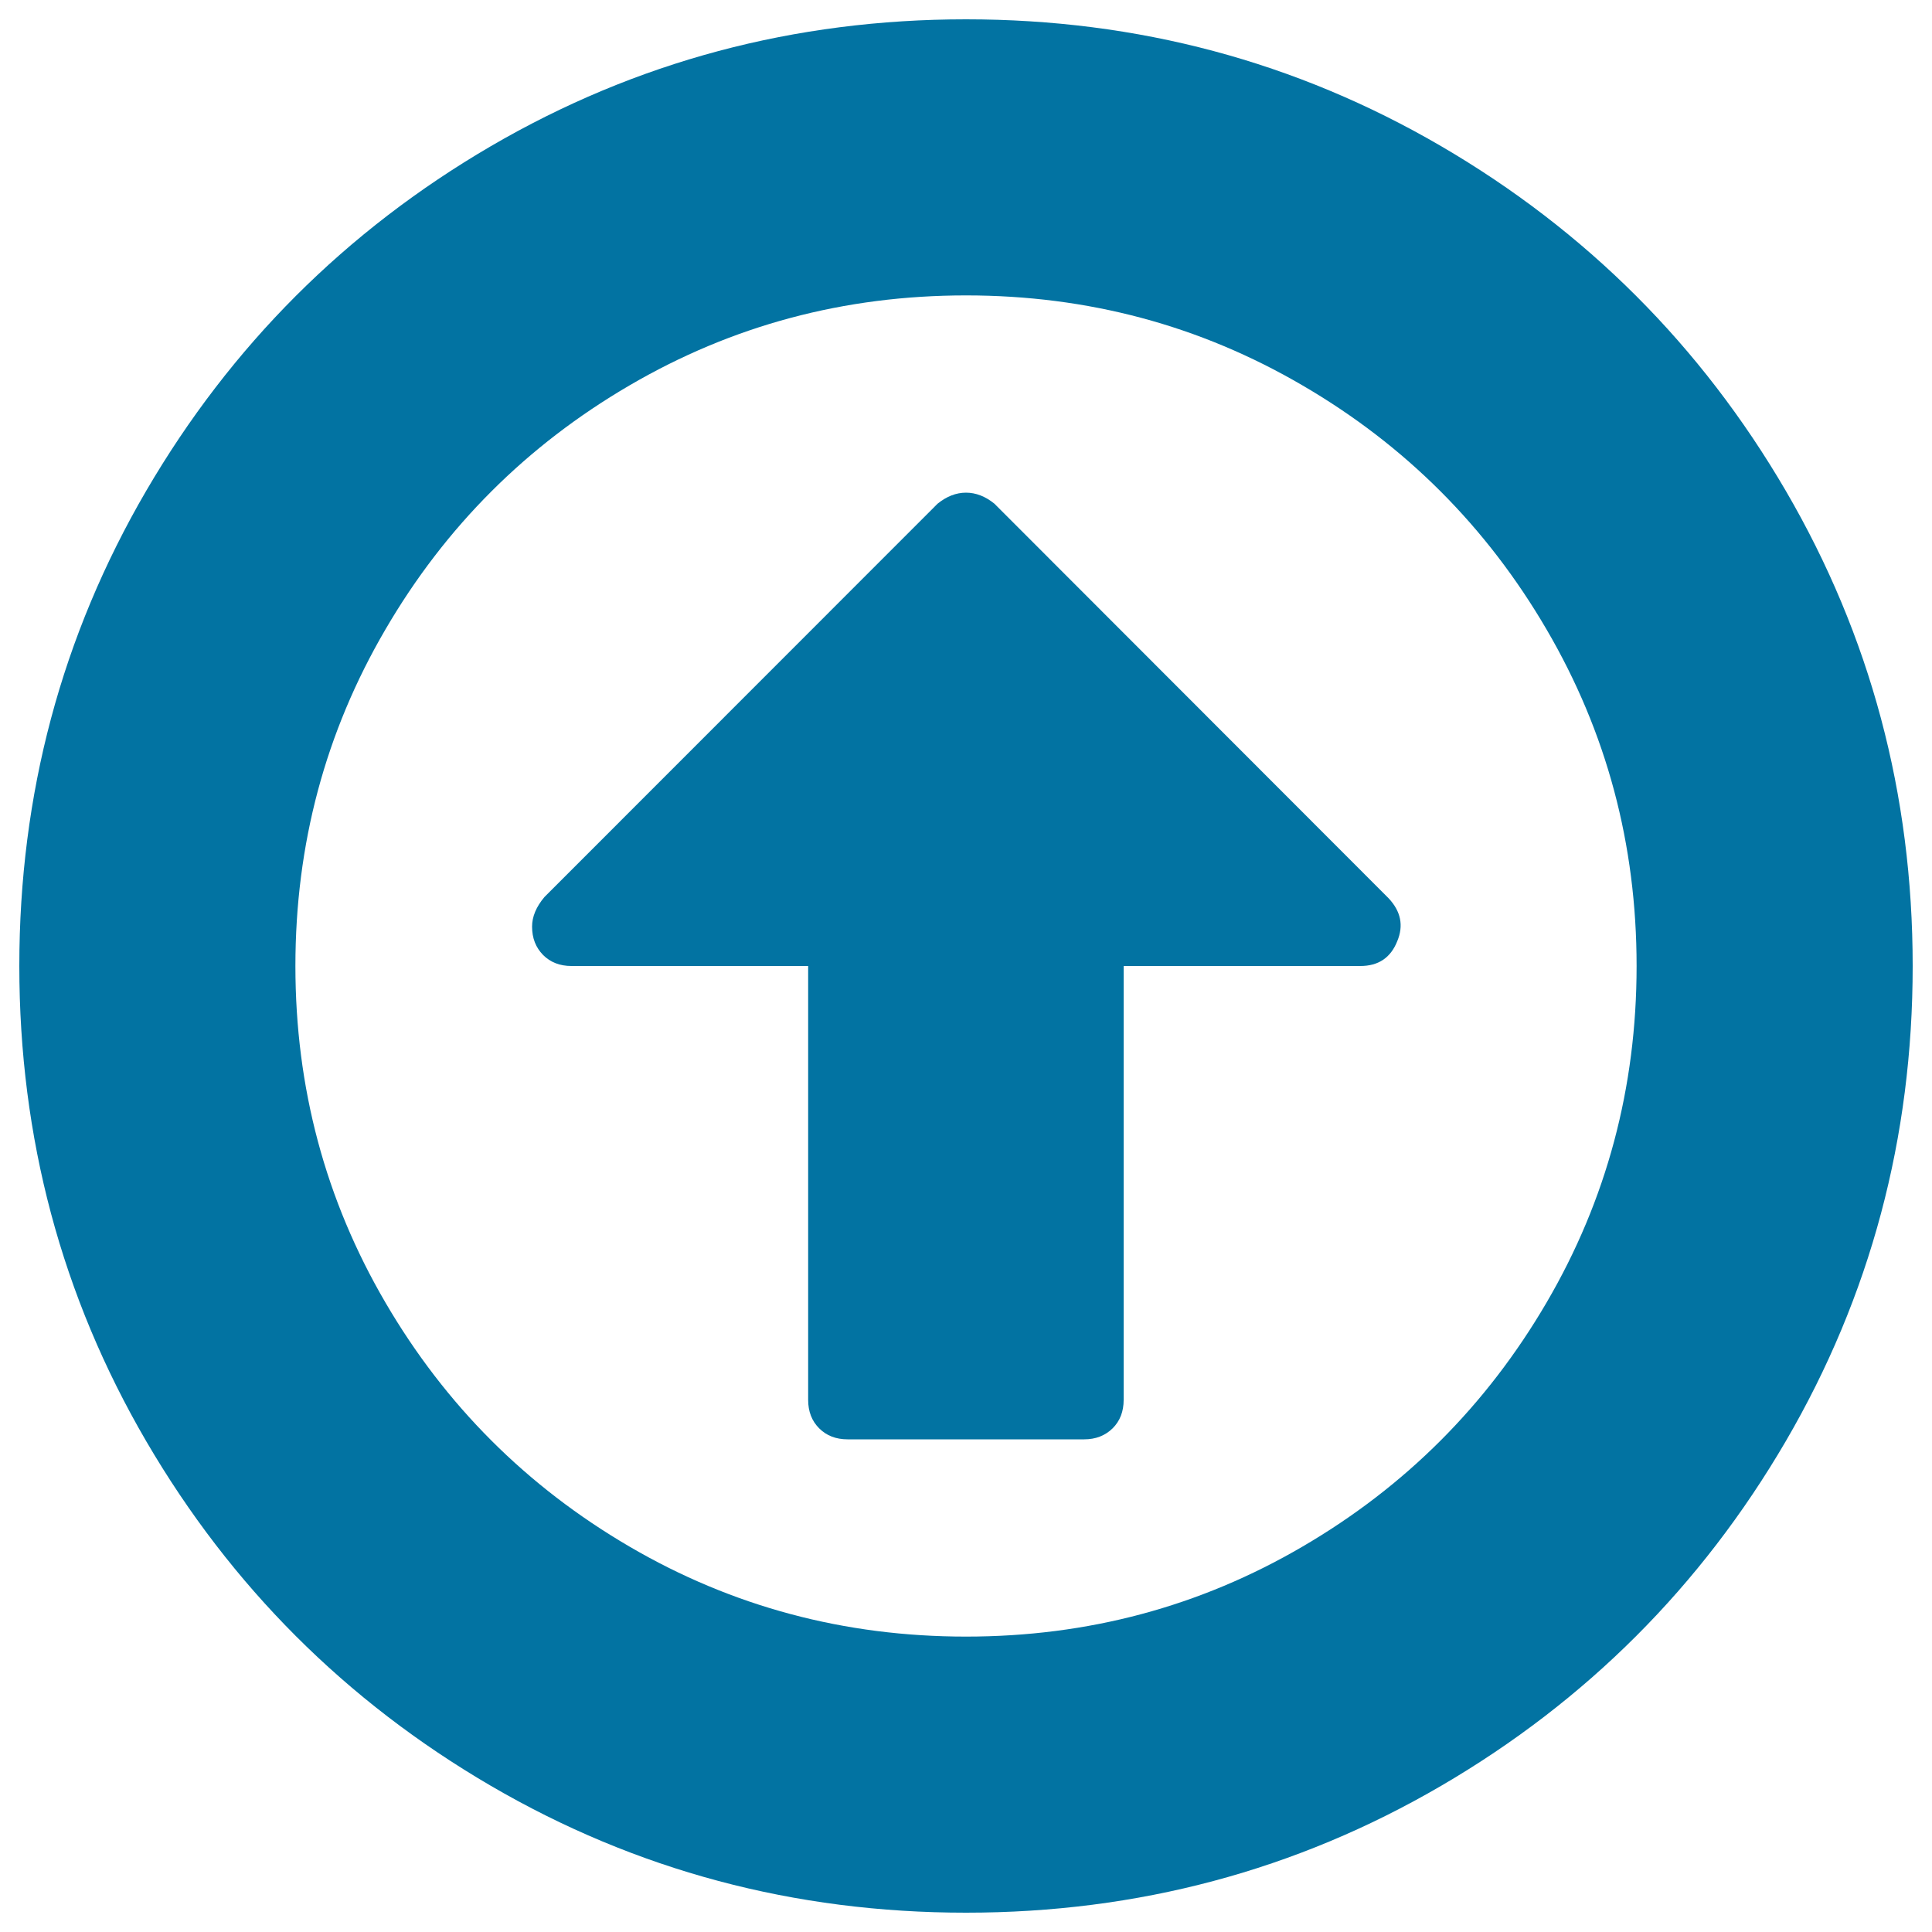 <svg xmlns="http://www.w3.org/2000/svg" viewBox="0 0 1000 1000" style="fill:#0273a2">
<title>Upload Button SVG icon</title>
<g><g><path d="M924.3,254C880.5,179,821,119.5,746,75.7C670.9,31.9,588.9,10,500,10c-88.9,0-170.9,21.9-246,65.7C179,119.5,119.5,179,75.7,254C31.9,329.1,10,411.1,10,500c0,88.9,21.9,170.9,65.7,246C119.5,821,179,880.5,254,924.3c75.1,43.8,157.1,65.7,246,65.7s170.9-21.9,246-65.7C821,880.5,880.5,821,924.3,746c43.8-75.1,65.7-157.1,65.7-246C990,411.1,968.1,329.1,924.3,254z M800.5,674.2c-31.1,53.2-73.2,95.3-126.3,126.3C621,831.6,563,847.1,500,847.1c-62.9,0-121-15.5-174.2-46.6c-53.2-31.1-95.3-73.2-126.3-126.3C168.4,621,152.9,562.9,152.9,500c0-63,15.5-121,46.6-174.2c31-53.2,73.2-95.3,126.3-126.3c53.2-31.1,111.2-46.6,174.2-46.6c63,0,121,15.5,174.2,46.6c53.2,31,95.3,73.2,126.3,126.3C831.6,379,847.1,437,847.1,500C847.1,562.9,831.6,621,800.5,674.2z"/><path d="M514.7,260.7c-4.7-3.8-9.6-5.7-14.7-5.7c-5.1,0-10,1.9-14.7,5.7L281.8,464.3c-4.3,5.1-6.4,10.2-6.4,15.3c0,6,1.9,10.8,5.7,14.7c3.8,3.8,8.7,5.7,14.7,5.7h122.5v224.6c0,6,1.9,10.9,5.7,14.7c3.8,3.8,8.7,5.7,14.7,5.7h122.5c5.9,0,10.8-1.9,14.7-5.7c3.8-3.8,5.7-8.7,5.7-14.7V500h122.5c9.4,0,15.7-4.3,19.1-12.8c3.4-8.1,1.9-15.5-4.5-22.3L514.7,260.7z"/></g></g>
</svg>